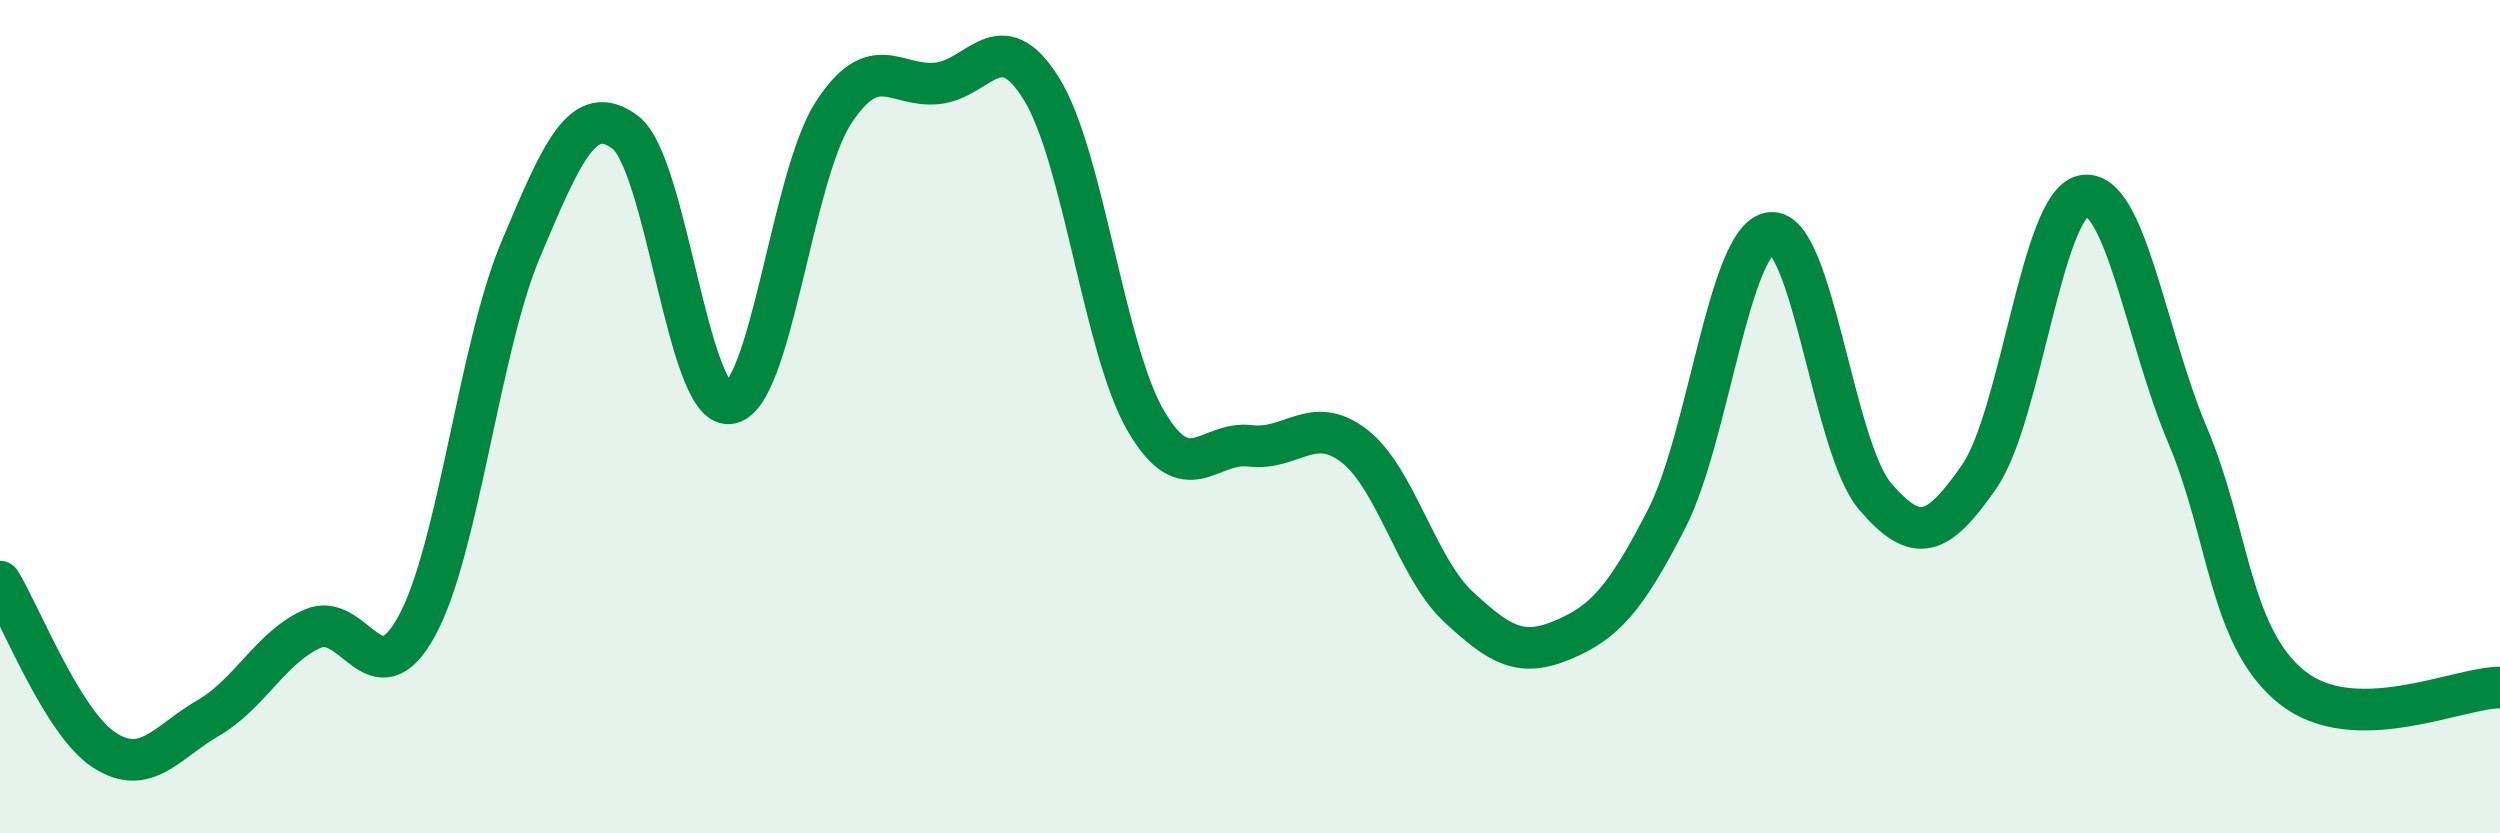 
    <svg width="60" height="20" viewBox="0 0 60 20" xmlns="http://www.w3.org/2000/svg">
      <path
        d="M 0,13.96 C 0.5,14.77 1.5,17.35 2.5,18 C 3.5,18.65 4,17.81 5,17.23 C 6,16.65 6.5,15.53 7.5,15.09 C 8.5,14.65 9,16.85 10,15.03 C 11,13.21 11.5,8.35 12.5,5.98 C 13.5,3.61 14,2.43 15,3.17 C 16,3.91 16.5,9.77 17.5,9.68 C 18.5,9.59 19,4.25 20,2.71 C 21,1.17 21.5,2.11 22.5,2 C 23.5,1.89 24,0.52 25,2.14 C 26,3.76 26.5,8.39 27.5,10.1 C 28.5,11.81 29,10.58 30,10.7 C 31,10.82 31.5,9.93 32.5,10.7 C 33.5,11.47 34,13.63 35,14.56 C 36,15.49 36.5,15.78 37.5,15.36 C 38.5,14.94 39,14.4 40,12.45 C 41,10.5 41.5,5.7 42.5,5.59 C 43.5,5.48 44,10.74 45,11.91 C 46,13.08 46.5,12.88 47.5,11.44 C 48.5,10 49,4.9 50,4.7 C 51,4.5 51.5,8.08 52.5,10.44 C 53.5,12.8 53.5,15.28 55,16.49 C 56.5,17.7 59,16.5 60,16.5L60 20L0 20Z"
        fill="#008740"
        opacity="0.1"
        stroke-linecap="round"
        stroke-linejoin="round"
      />
      <path
        d="M 0,13.96 C 0.5,14.77 1.5,17.35 2.5,18 C 3.5,18.65 4,17.81 5,17.23 C 6,16.65 6.5,15.53 7.5,15.09 C 8.5,14.65 9,16.85 10,15.03 C 11,13.21 11.5,8.35 12.5,5.98 C 13.5,3.61 14,2.43 15,3.17 C 16,3.91 16.5,9.77 17.5,9.68 C 18.5,9.59 19,4.25 20,2.71 C 21,1.17 21.5,2.11 22.5,2 C 23.5,1.89 24,0.52 25,2.14 C 26,3.76 26.5,8.39 27.5,10.1 C 28.5,11.81 29,10.58 30,10.7 C 31,10.82 31.5,9.93 32.5,10.7 C 33.5,11.47 34,13.63 35,14.56 C 36,15.49 36.5,15.78 37.5,15.36 C 38.5,14.94 39,14.4 40,12.45 C 41,10.5 41.5,5.7 42.5,5.59 C 43.5,5.48 44,10.74 45,11.91 C 46,13.08 46.5,12.88 47.5,11.44 C 48.5,10 49,4.9 50,4.7 C 51,4.5 51.5,8.08 52.5,10.44 C 53.5,12.8 53.5,15.28 55,16.49 C 56.5,17.7 59,16.5 60,16.5"
        stroke="#008740"
        stroke-width="1"
        fill="none"
        stroke-linecap="round"
        stroke-linejoin="round"
      />
    </svg>
  